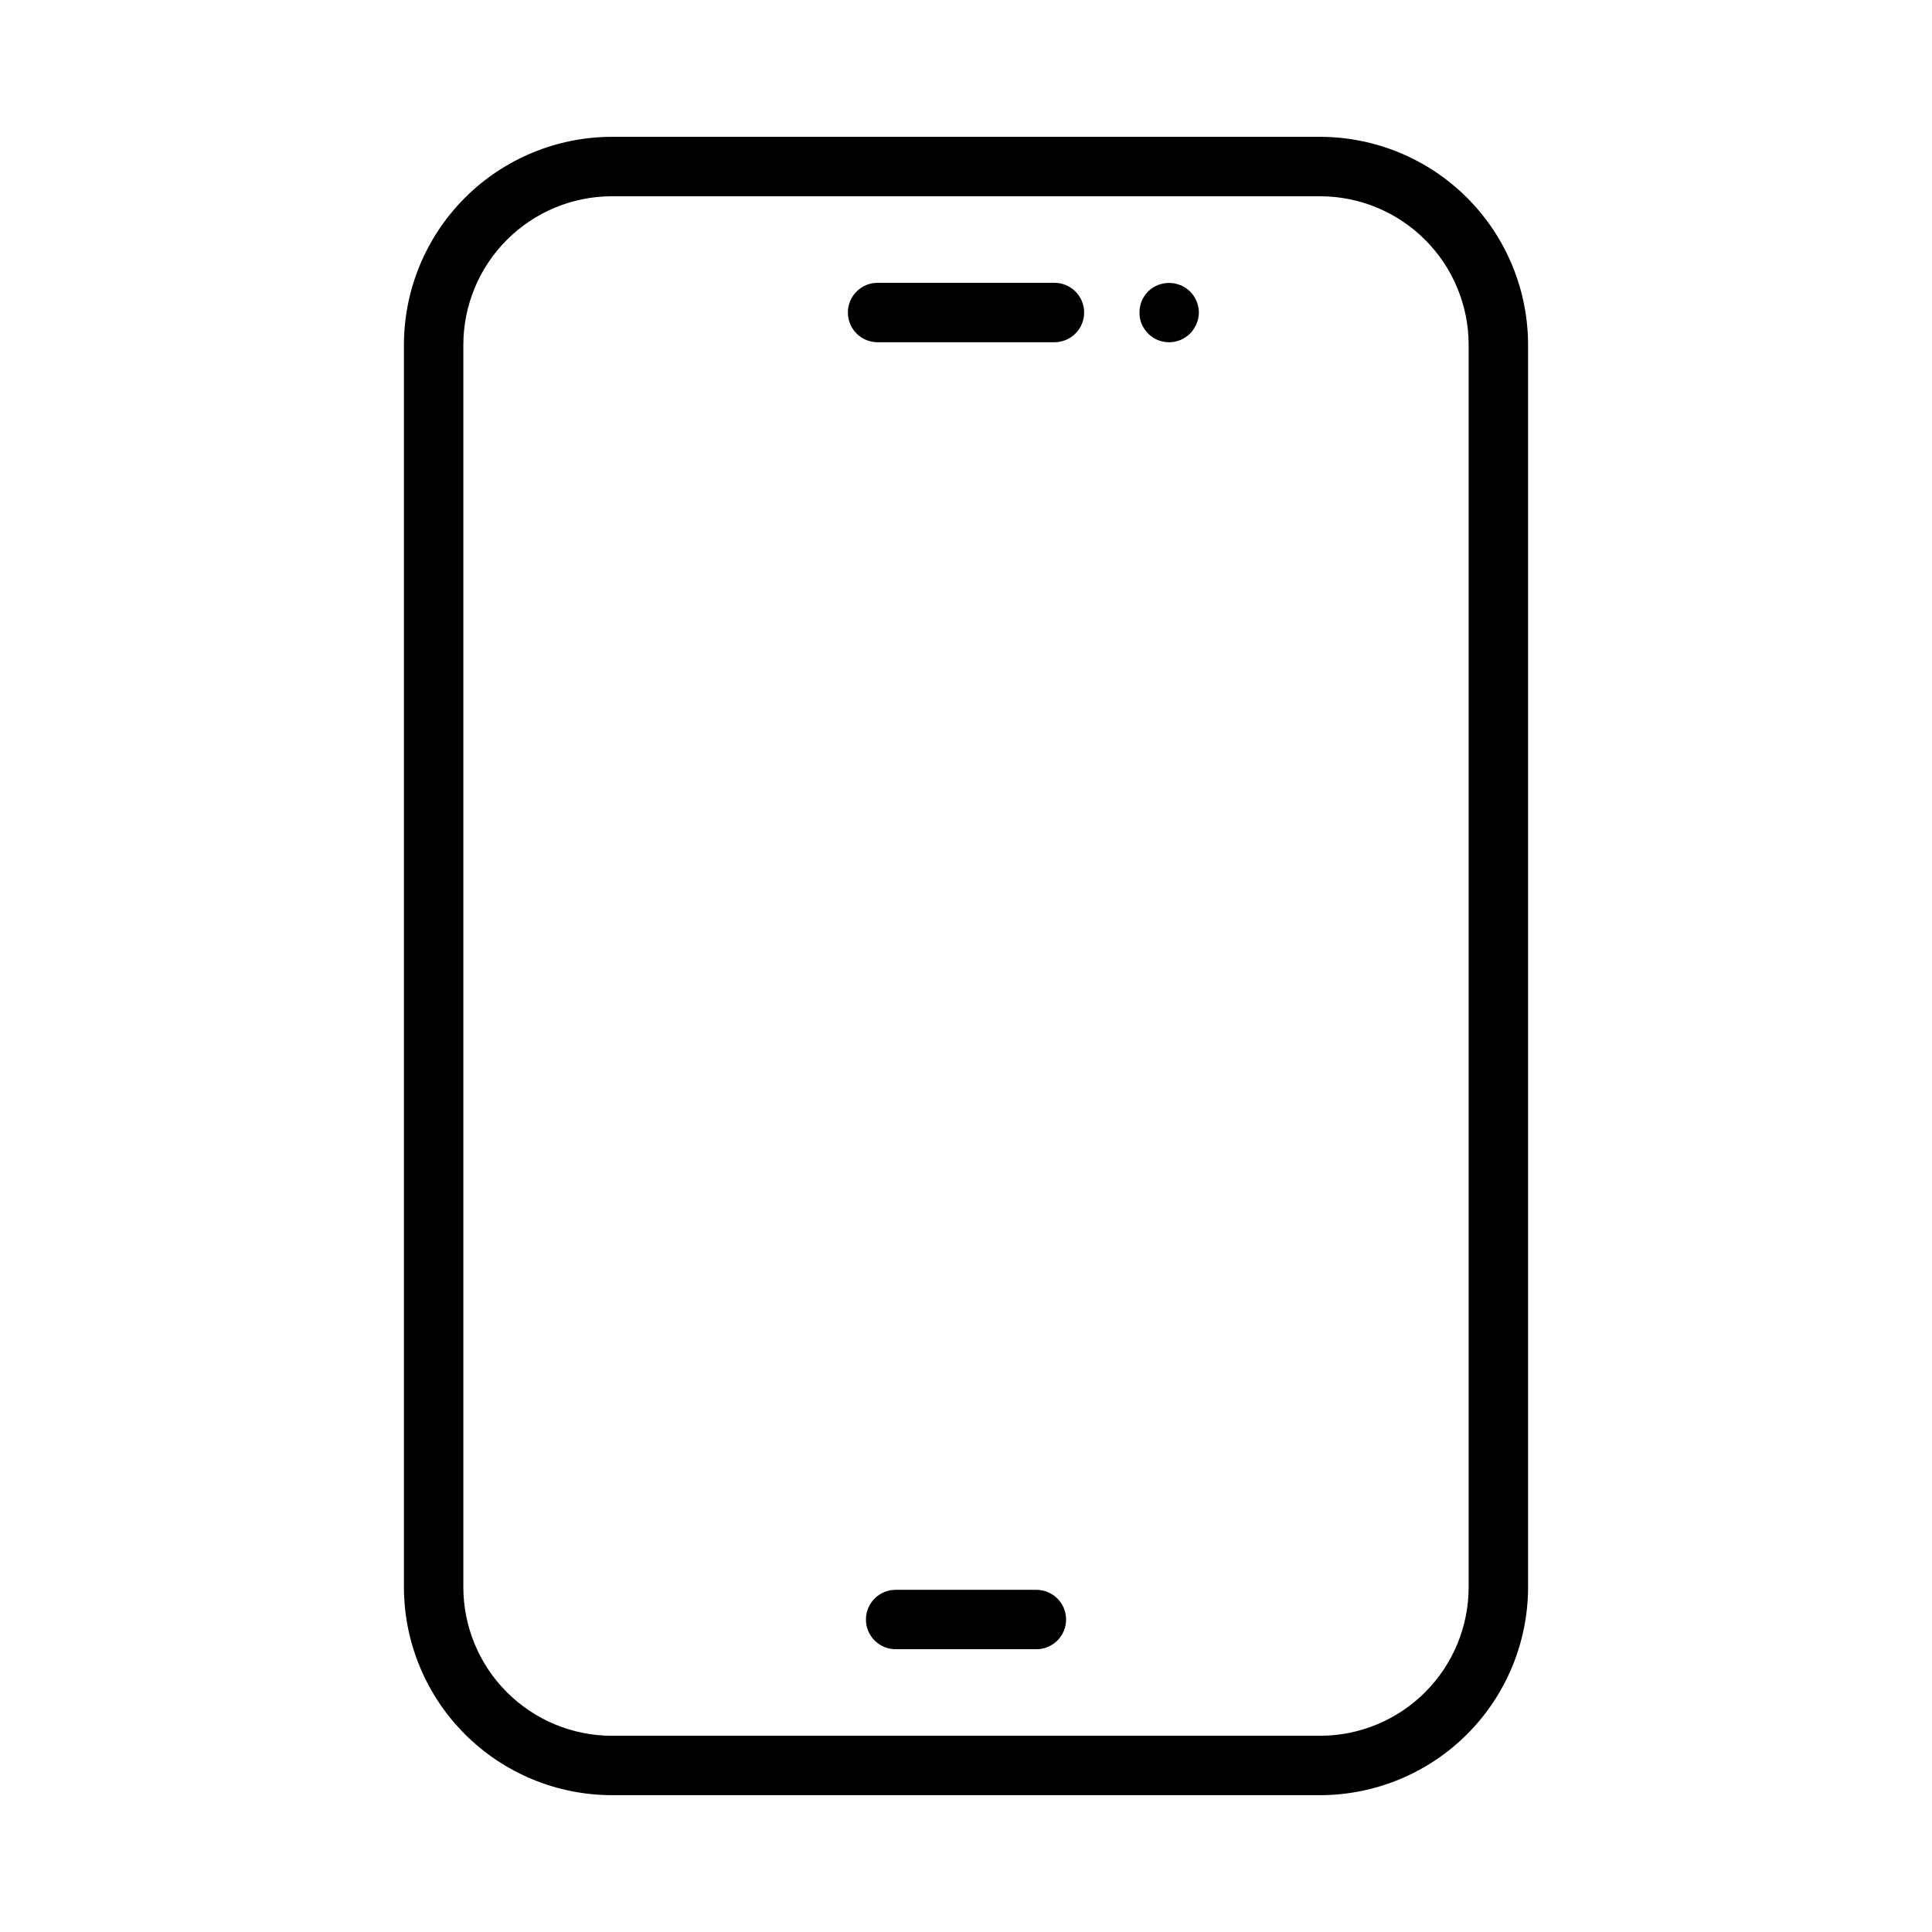 <?xml version="1.0" encoding="UTF-8"?>
<!-- Uploaded to: SVG Repo, www.svgrepo.com, Generator: SVG Repo Mixer Tools -->
<svg fill="#000000" width="800px" height="800px" version="1.1" viewBox="144 144 512 512" xmlns="http://www.w3.org/2000/svg">
 <path d="m493.85 180.26h-187.7c-14.609 0.02-28.613 5.832-38.945 16.16-10.328 10.332-16.141 24.336-16.16 38.945v329.27c0.02 14.609 5.832 28.613 16.16 38.945 10.332 10.328 24.336 16.141 38.945 16.16h187.7c14.609-0.02 28.613-5.832 38.945-16.16 10.328-10.332 16.141-24.336 16.16-38.945v-329.27c-0.02-14.609-5.832-28.613-16.16-38.945-10.332-10.328-24.336-16.141-38.945-16.16zm39.359 384.38c-0.012 10.438-4.16 20.441-11.539 27.82-7.379 7.379-17.383 11.527-27.82 11.539h-187.7c-10.434-0.012-20.438-4.16-27.816-11.539-7.379-7.379-11.531-17.383-11.543-27.82v-329.27c0.012-10.434 4.164-20.441 11.543-27.816 7.379-7.379 17.383-11.531 27.816-11.543h187.7c10.438 0.012 20.441 4.164 27.82 11.543 7.379 7.375 11.527 17.383 11.539 27.816zm-101.9-337.82c0 2.09-0.828 4.09-2.305 5.566-1.477 1.477-3.481 2.309-5.566 2.309h-46.871c-4.348 0-7.871-3.527-7.871-7.875s3.523-7.871 7.871-7.871h46.871c2.086 0 4.09 0.828 5.566 2.305 1.477 1.477 2.305 3.481 2.305 5.566zm28.047-5.59 0.004 0.004c1.488 1.48 2.336 3.488 2.359 5.586-0.012 1.031-0.227 2.047-0.629 2.992-0.402 0.973-0.988 1.855-1.73 2.598-3.074 3.055-8.031 3.055-11.102 0-0.719-0.762-1.301-1.641-1.73-2.598-0.383-0.949-0.57-1.965-0.551-2.992-0.012-2.09 0.809-4.102 2.281-5.586 3.09-3.004 8.008-3.004 11.102 0zm-32.832 351.96c0 2.086-0.828 4.09-2.305 5.566-1.477 1.477-3.481 2.305-5.566 2.305h-37.297c-4.348 0-7.875-3.523-7.875-7.871s3.527-7.871 7.875-7.871h37.297c2.086 0 4.09 0.828 5.566 2.305 1.477 1.477 2.305 3.477 2.305 5.566z"/>
</svg>